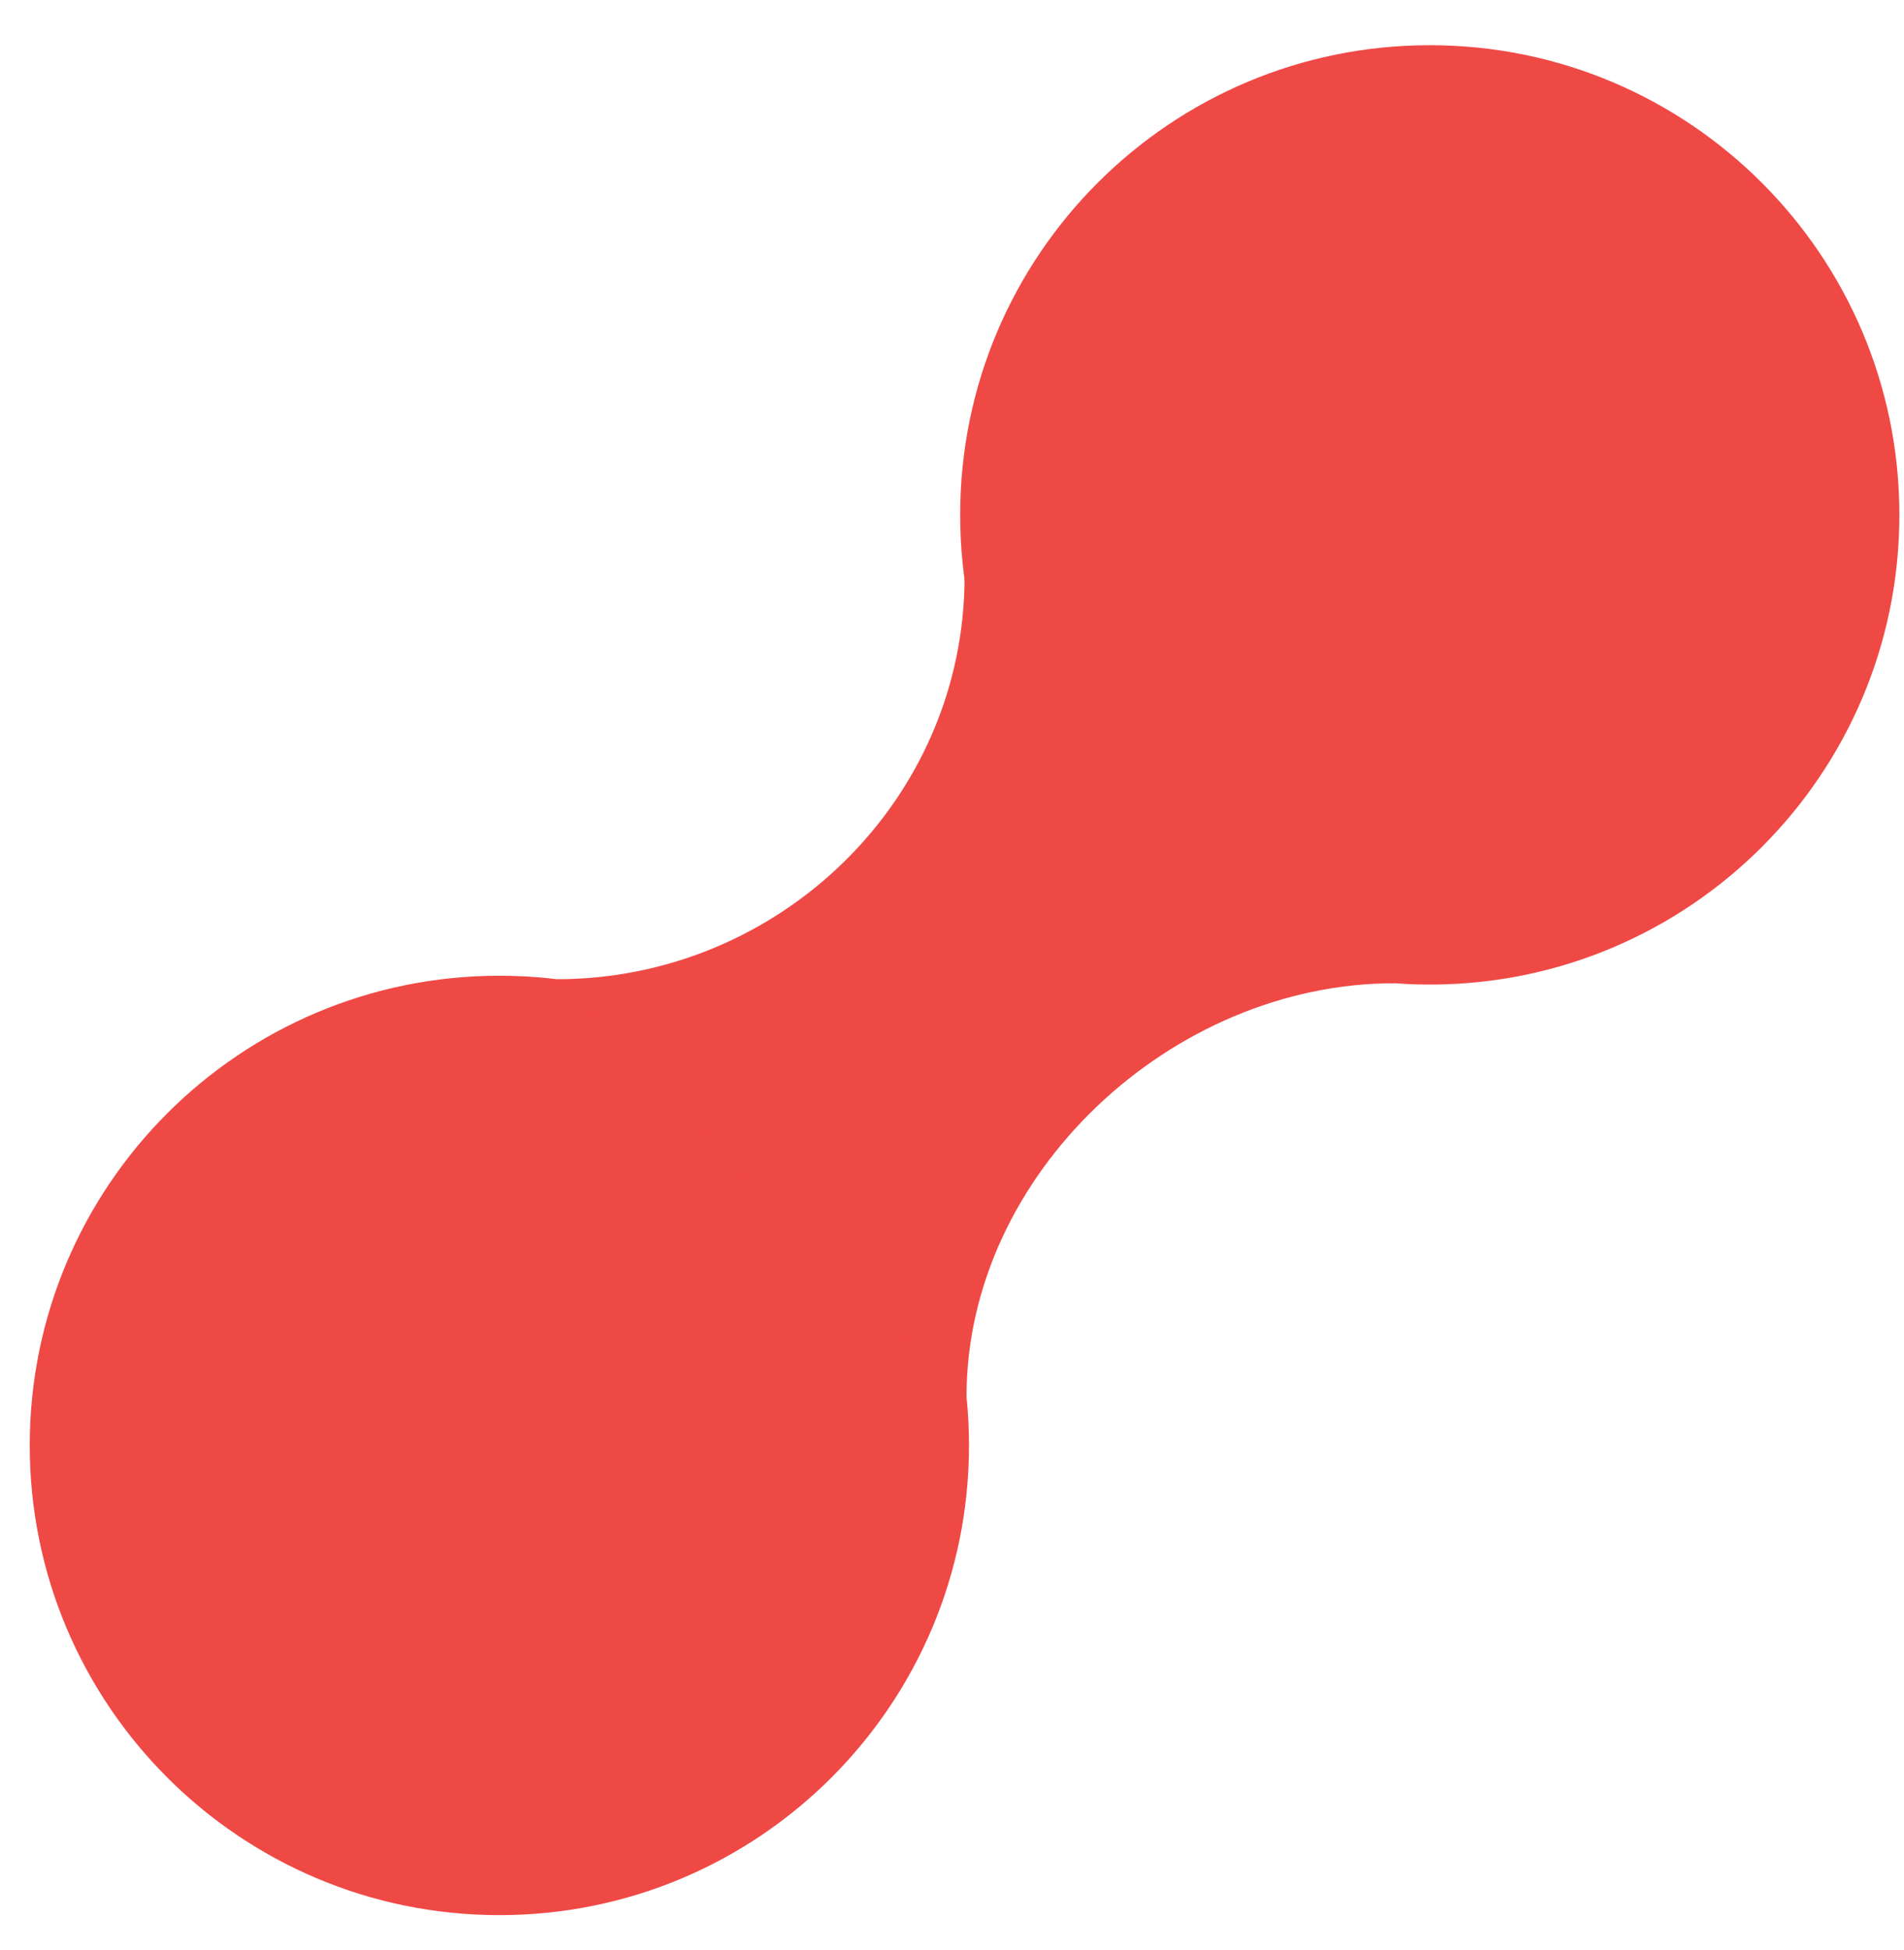<?xml version="1.0" encoding="UTF-8"?> <svg xmlns="http://www.w3.org/2000/svg" width="42" height="43" viewBox="0 0 42 43" fill="none"> <path d="M41.898 11.356C41.898 17.077 37.26 21.715 31.539 21.715C25.818 21.715 21.18 17.077 21.18 11.356C21.18 5.635 25.818 0.997 31.539 0.997C37.26 0.997 41.898 5.635 41.898 11.356Z" fill="#EF4946"></path> <path d="M21.375 31.879C21.375 37.601 16.737 42.239 11.016 42.239C5.294 42.239 0.656 37.601 0.656 31.879C0.656 26.158 5.294 21.52 11.016 21.52C16.737 21.52 21.375 26.158 21.375 31.879Z" fill="#EF4946"></path> <path d="M30.757 21.686C25.845 21.686 21.32 25.892 21.32 30.804L12.286 21.597C17.198 21.597 21.277 17.636 21.277 12.724L30.757 21.686Z" fill="#EF4946"></path> </svg> 